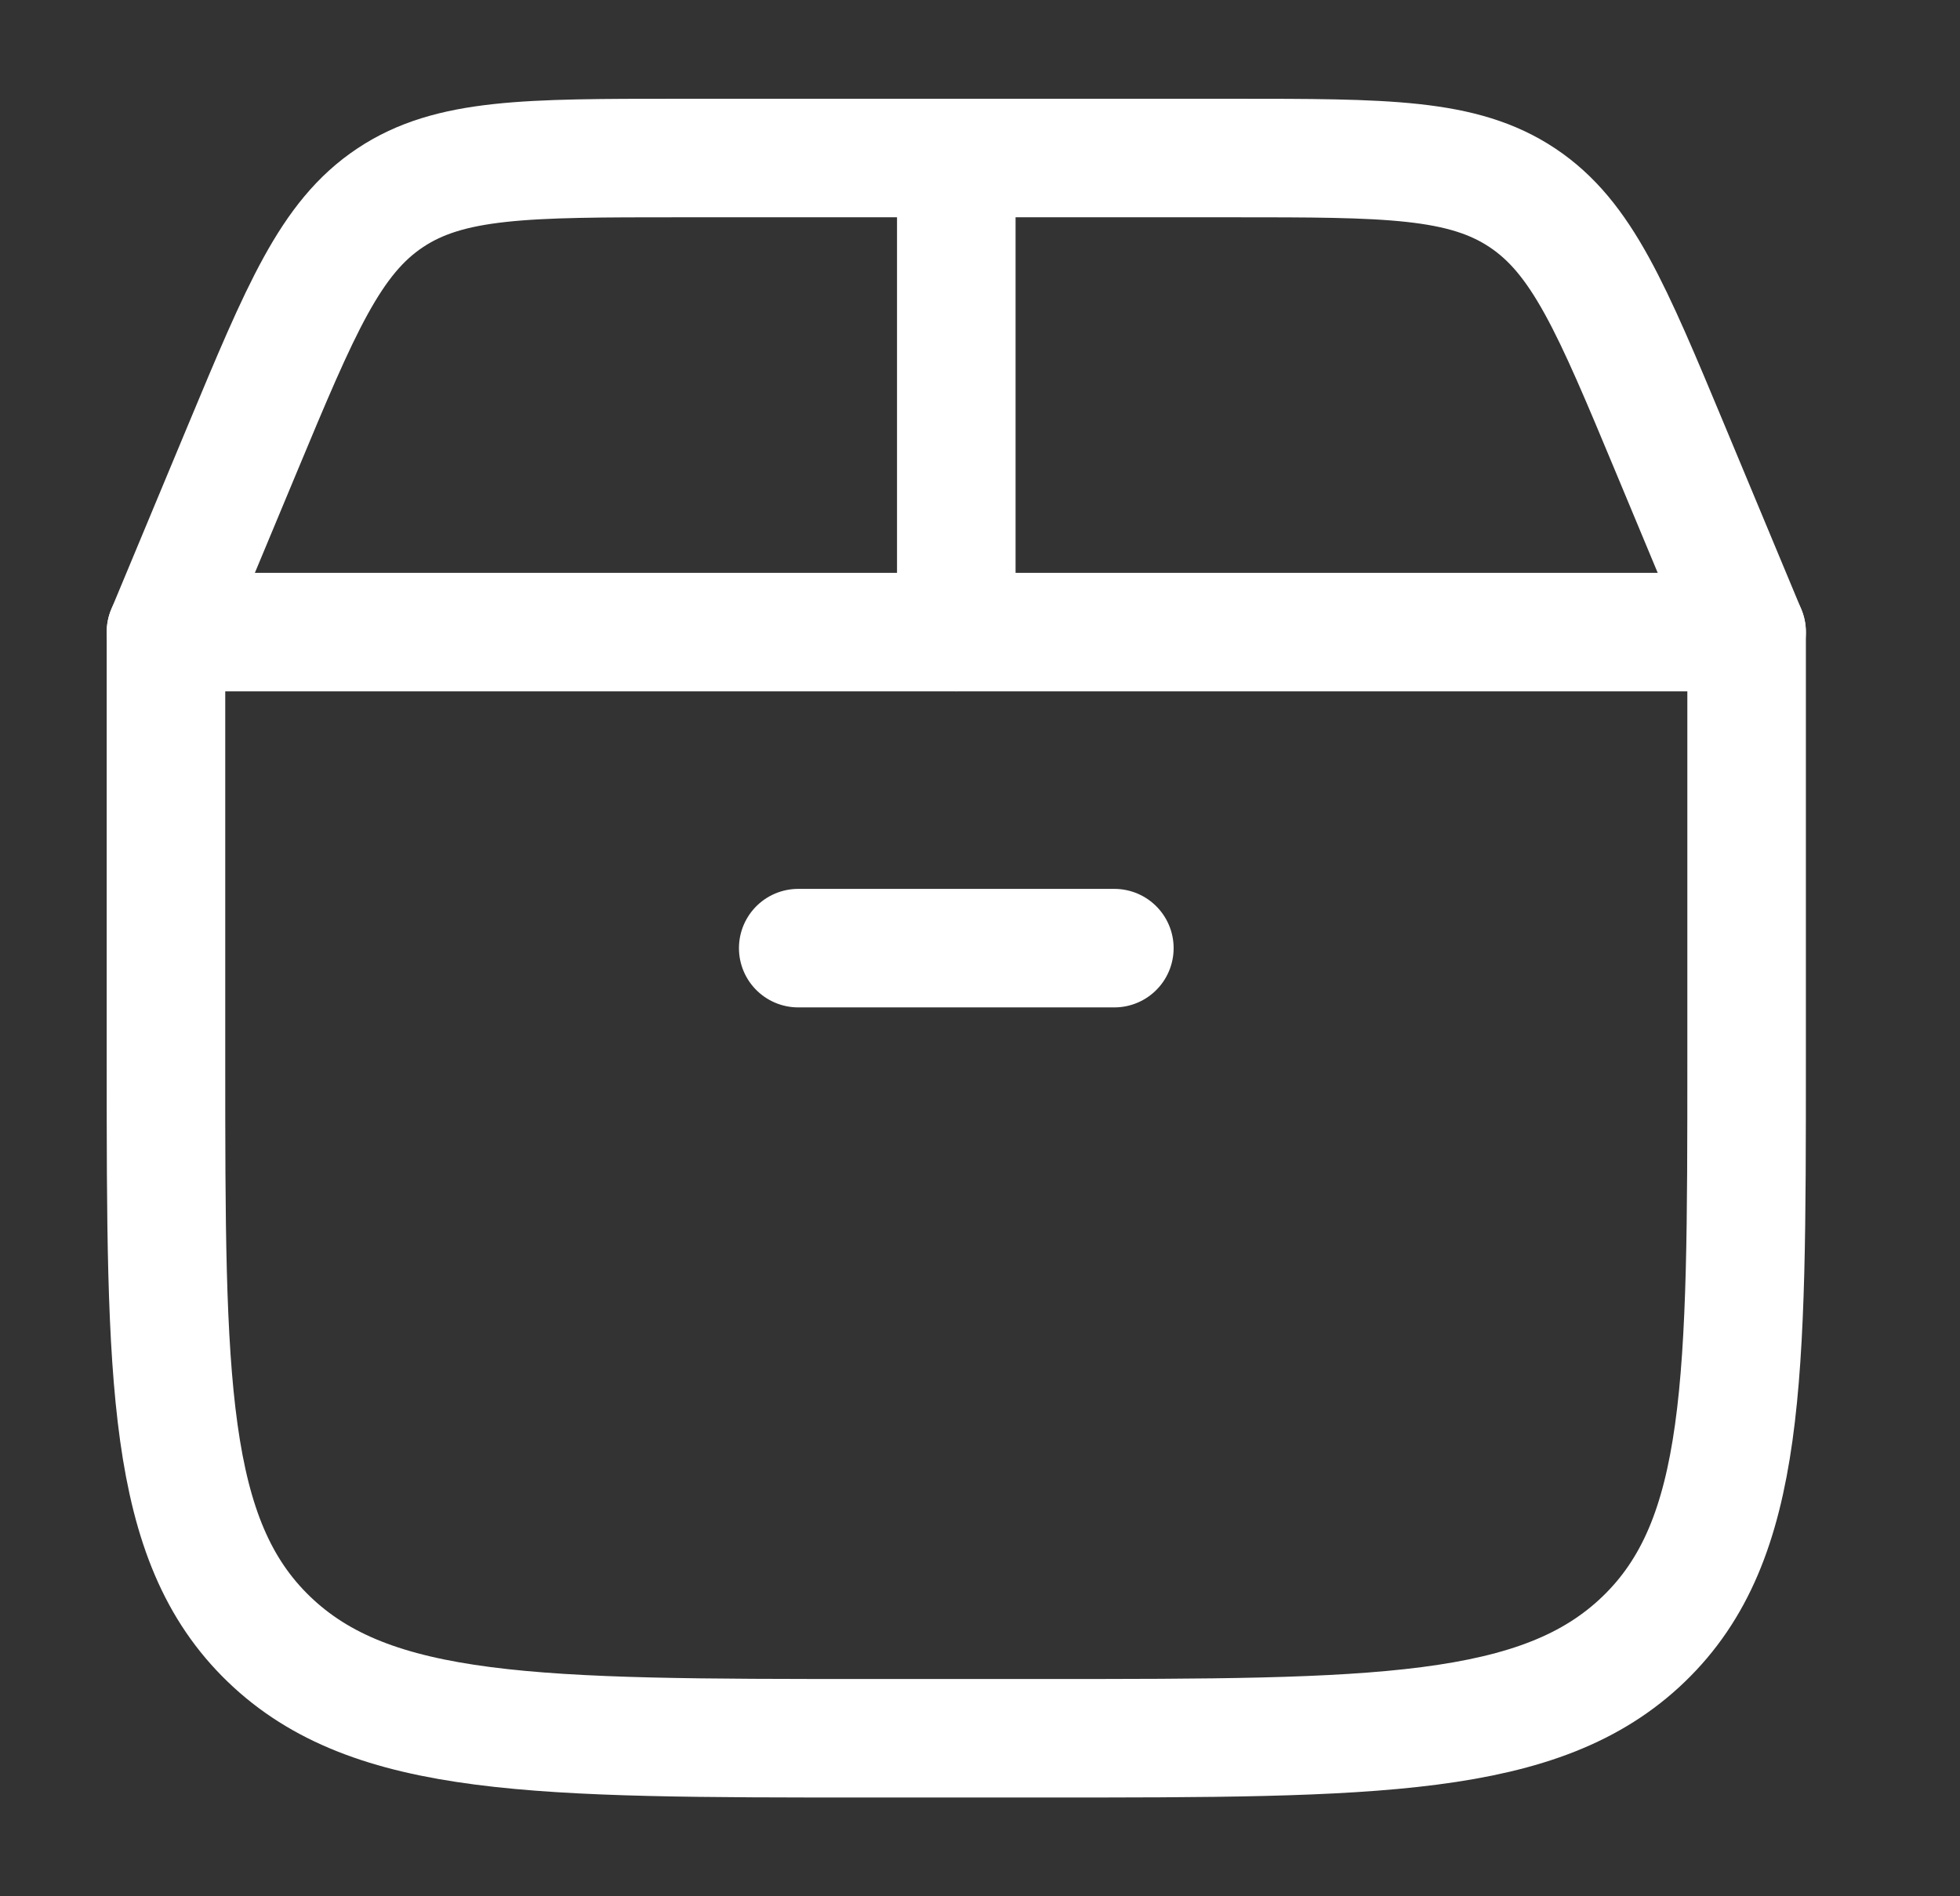<svg width="31" height="30" viewBox="0 0 31 30" fill="none" xmlns="http://www.w3.org/2000/svg">
<rect x="0" y="0" width="31" height="30" fill="#333333" stroke="none"/>
<path d="M2.625 16.786V10H27.625V16.786C27.625 21.837 27.625 24.362 25.998 25.931C24.371 27.5 21.752 27.5 16.514 27.5H13.736C8.498 27.5 5.879 27.5 4.252 25.931C2.625 24.362 2.625 21.837 2.625 16.786Z" stroke="white" stroke-width="1.875" stroke-linecap="round" stroke-linejoin="round"/>
<path d="M2.625 10L3.827 7.115C4.759 4.878 5.225 3.76 6.17 3.13C7.115 2.5 8.326 2.5 10.75 2.5H19.5C21.924 2.5 23.135 2.5 24.08 3.13C25.025 3.76 25.491 4.878 26.423 7.115L27.625 10" stroke="white" stroke-width="1.875" stroke-linecap="round"/>
<path d="M15.125 10V2.5" stroke="white" stroke-width="1.875" stroke-linecap="round"/>
<path d="M12.625 15H17.625" stroke="white" stroke-width="1.875" stroke-linecap="round"/>
</svg>
